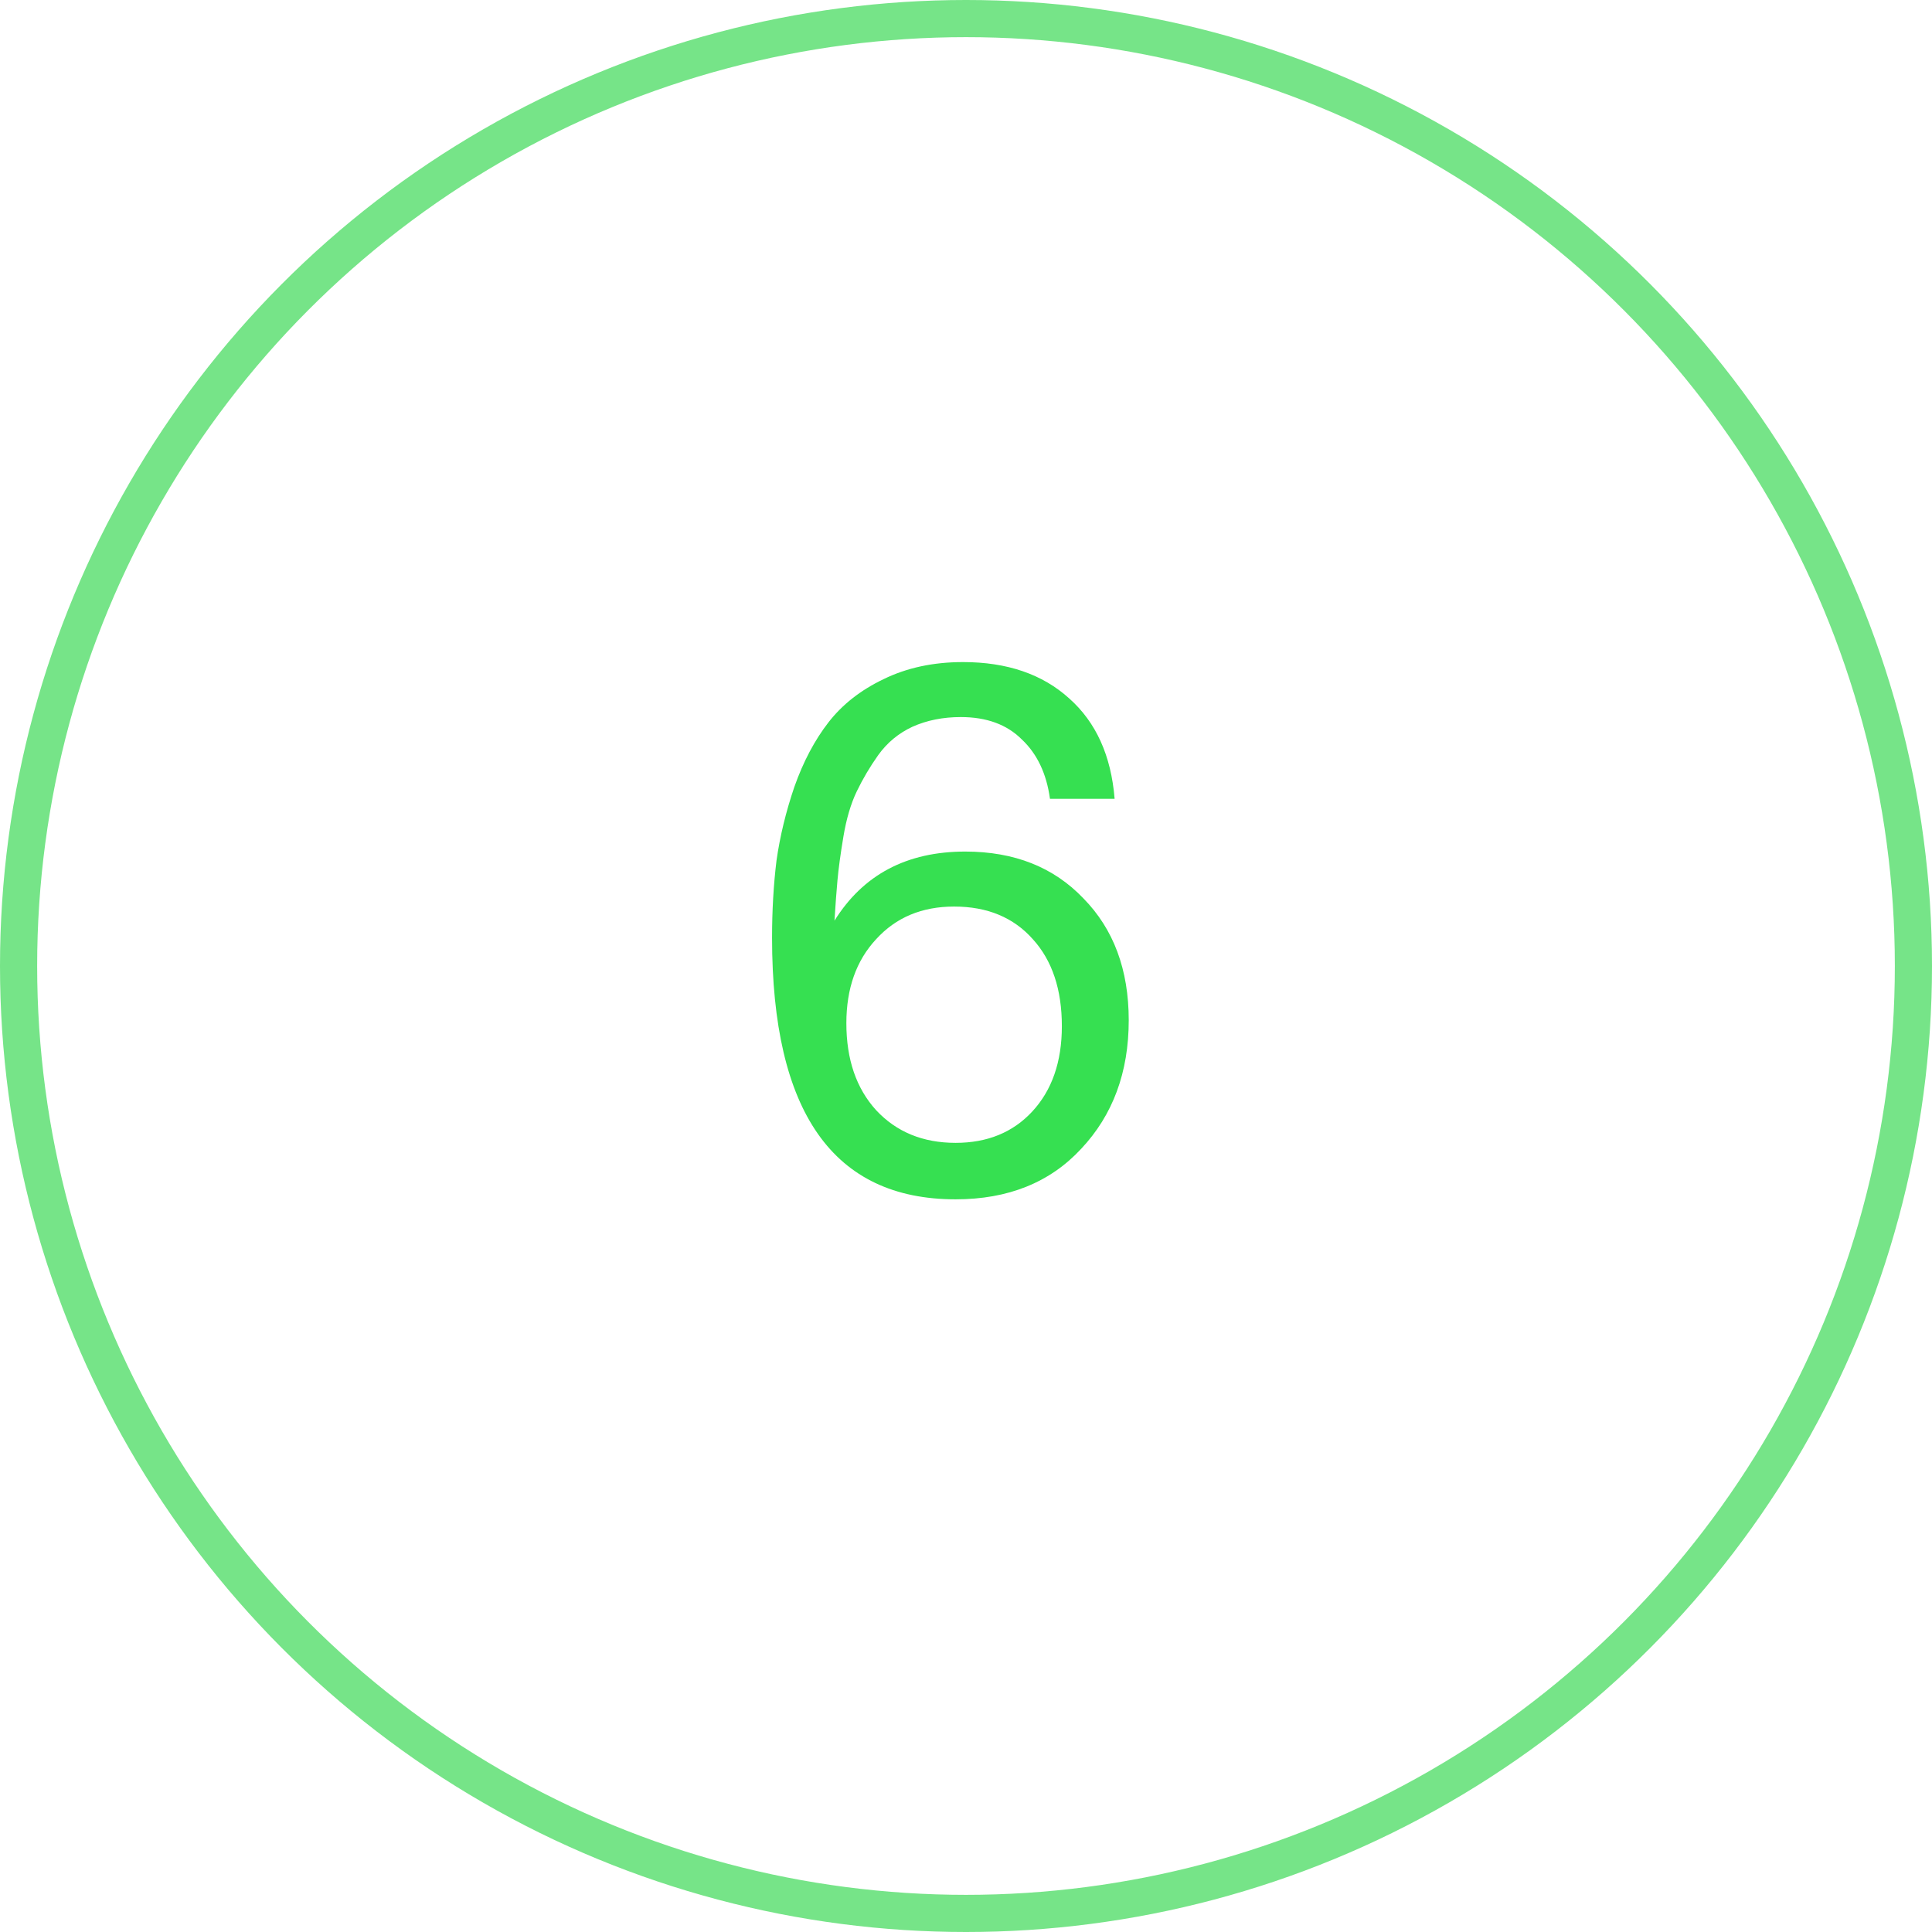<?xml version="1.0" encoding="UTF-8"?> <svg xmlns="http://www.w3.org/2000/svg" width="52" height="52" viewBox="0 0 52 52" fill="none"> <path d="M30 21.5H28.26C28.167 20.82 27.913 20.287 27.5 19.9C27.1 19.5 26.553 19.3 25.86 19.3C25.38 19.3 24.947 19.387 24.56 19.56C24.187 19.733 23.88 19.987 23.64 20.32C23.413 20.64 23.22 20.967 23.06 21.3C22.9 21.633 22.78 22.04 22.7 22.52C22.62 23 22.567 23.393 22.54 23.7C22.513 23.993 22.487 24.353 22.46 24.78C23.233 23.54 24.407 22.92 25.98 22.92C27.3 22.92 28.36 23.34 29.16 24.18C29.973 25.007 30.38 26.1 30.38 27.46C30.38 28.86 29.953 30.013 29.1 30.92C28.26 31.827 27.133 32.28 25.72 32.28C22.427 32.28 20.78 29.933 20.78 25.24C20.78 24.507 20.82 23.813 20.9 23.16C20.993 22.507 21.153 21.847 21.38 21.18C21.62 20.5 21.927 19.92 22.3 19.44C22.673 18.96 23.167 18.573 23.78 18.28C24.407 17.973 25.12 17.82 25.92 17.82C27.107 17.82 28.06 18.147 28.78 18.8C29.5 19.44 29.907 20.34 30 21.5ZM25.68 24.4C24.813 24.4 24.113 24.693 23.58 25.28C23.047 25.853 22.78 26.607 22.78 27.54C22.78 28.513 23.047 29.293 23.58 29.88C24.127 30.467 24.84 30.76 25.72 30.76C26.573 30.76 27.26 30.48 27.78 29.92C28.313 29.347 28.58 28.58 28.58 27.62C28.58 26.633 28.32 25.853 27.8 25.28C27.28 24.693 26.573 24.4 25.68 24.4Z" fill="#36E051"></path> <circle cx="26" cy="26" r="25.5" stroke="#76E488"></circle> </svg> 